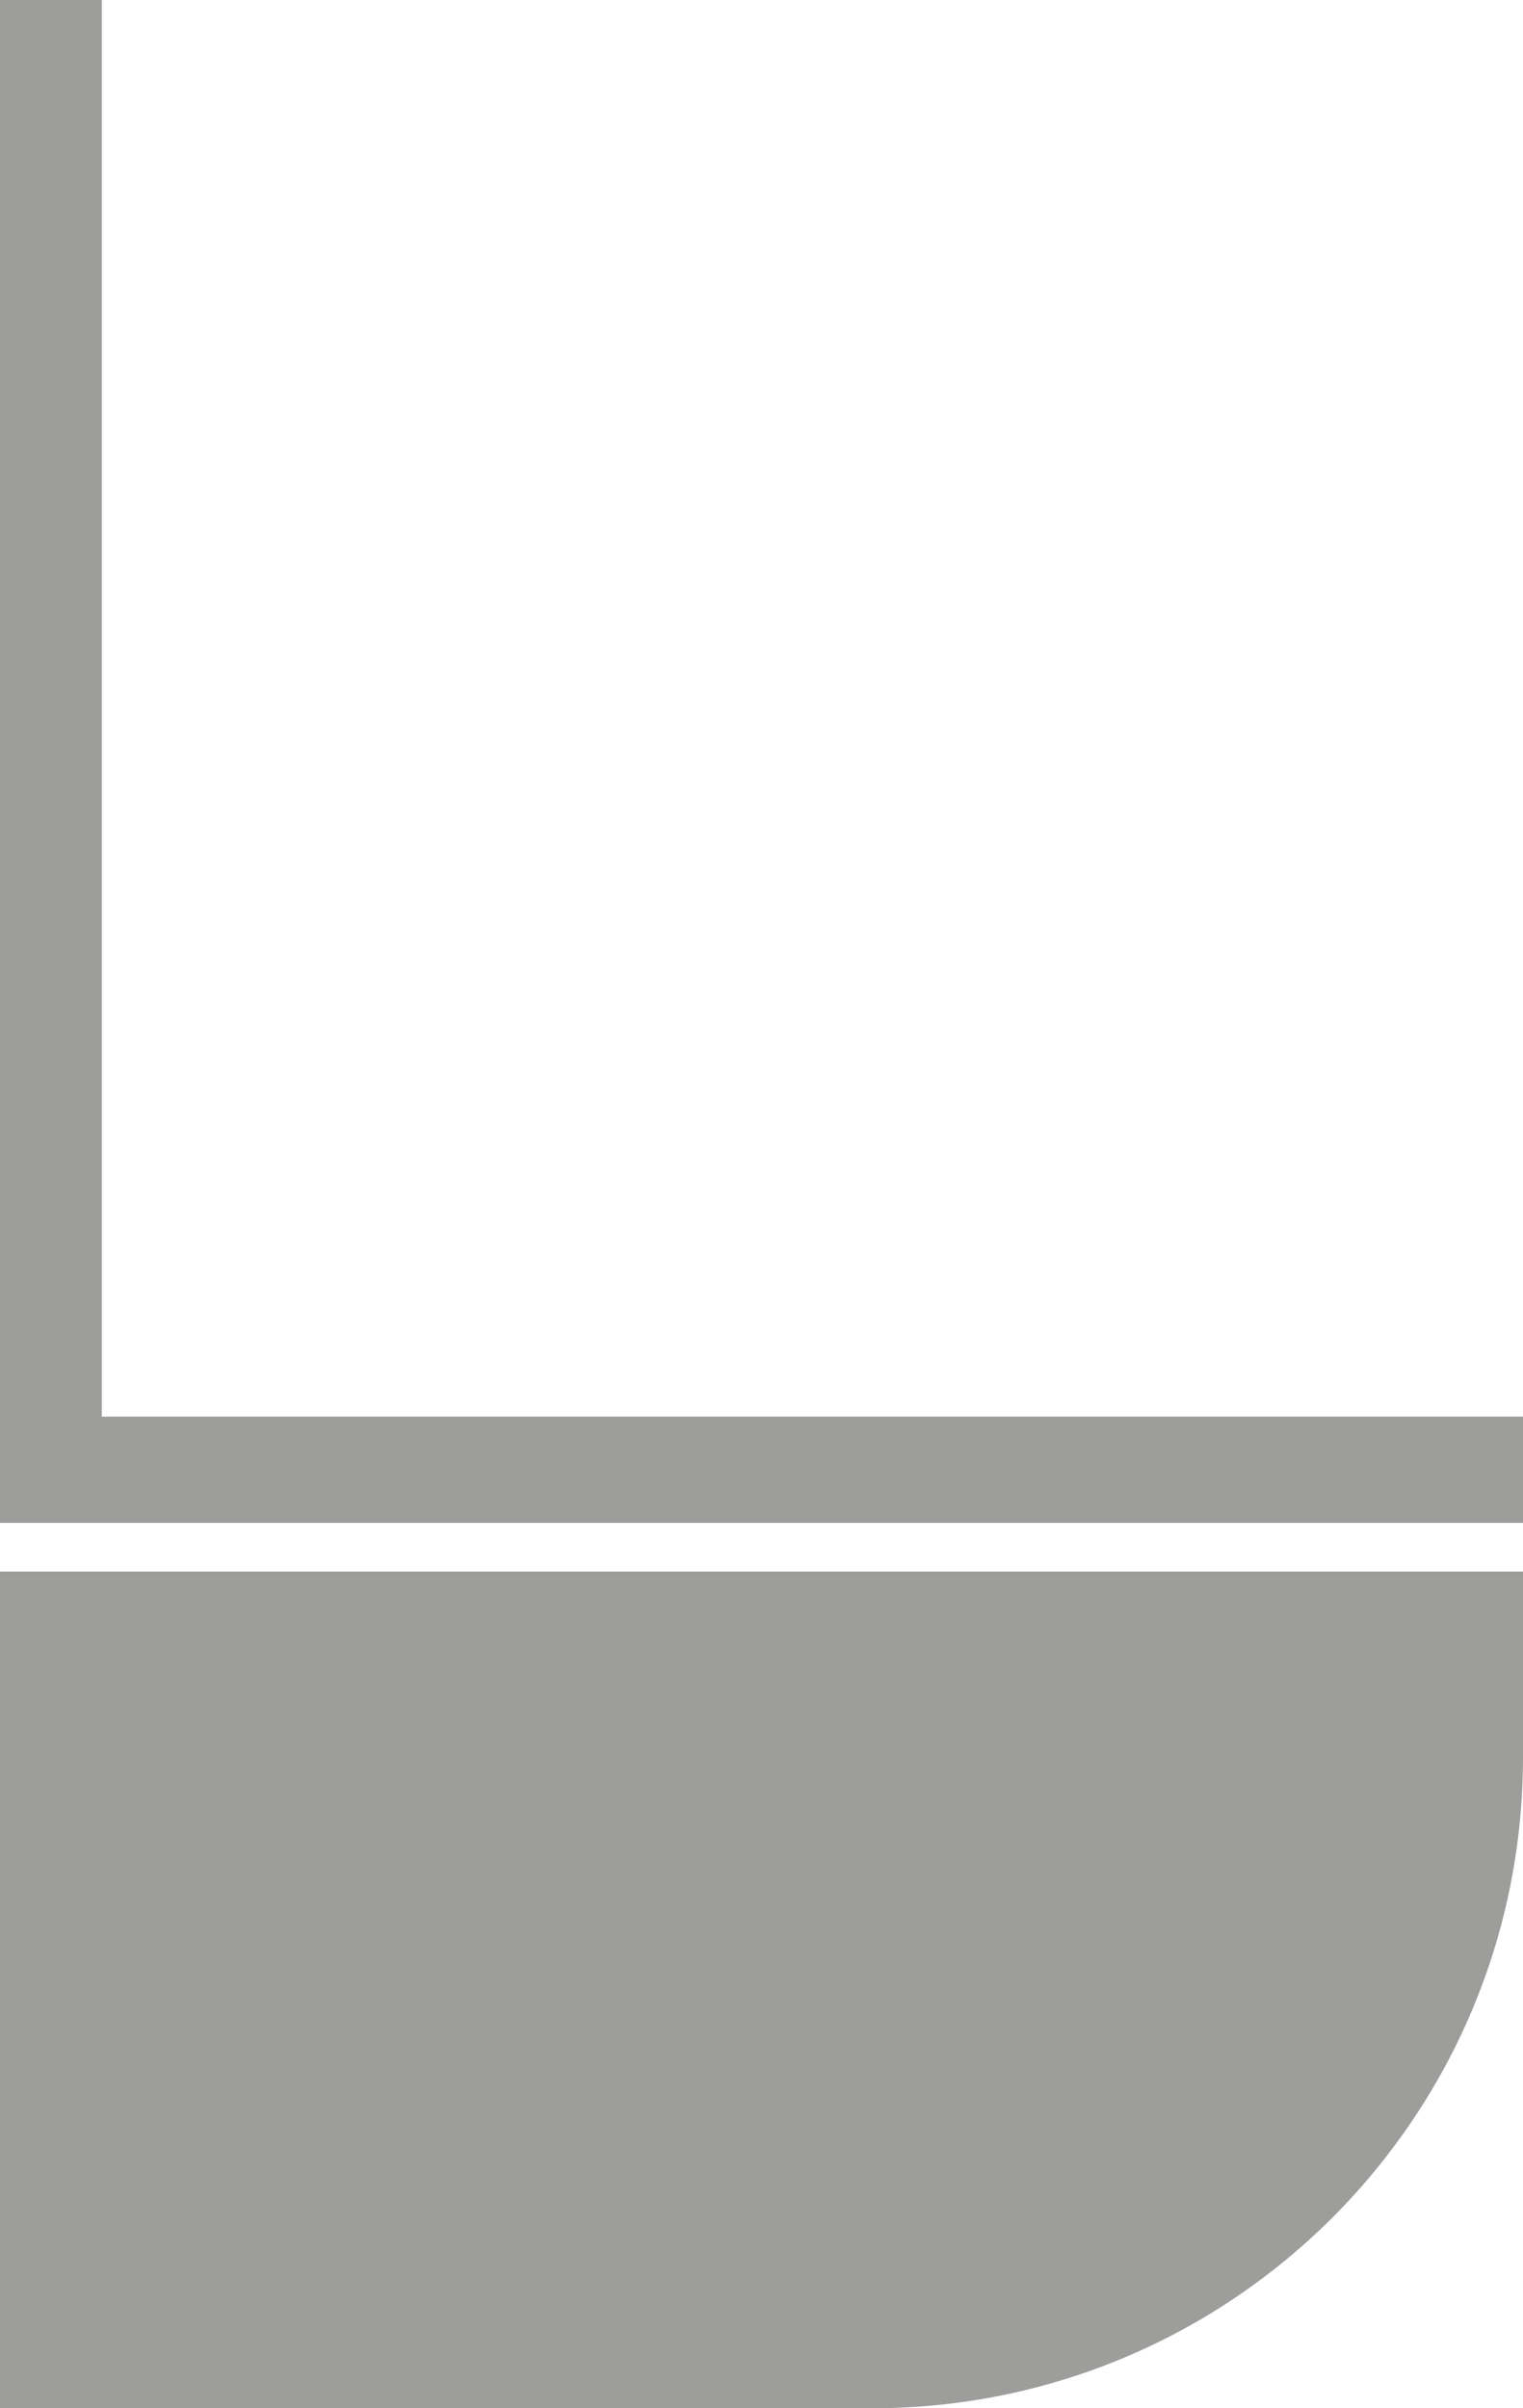 <?xml version="1.0" encoding="utf-8"?>
<!-- Generator: Adobe Illustrator 27.4.0, SVG Export Plug-In . SVG Version: 6.00 Build 0)  -->
<svg version="1.1" id="Ebene_1" xmlns="http://www.w3.org/2000/svg" xmlns:xlink="http://www.w3.org/1999/xlink" x="0px" y="0px"
	 viewBox="0 0 344 544" style="enable-background:new 0 0 344 544;" xml:space="preserve">
<style type="text/css">
	.st0{fill:#9D9D9C;}
</style>
<g>
	<polygon class="st0" points="23,320 23,0 0,0 0,320 0,344 23,344 344,344 344,320 	"/>
	<path class="st0" d="M196.9,544H0V355h344v41.9C344,478.2,278.2,544,196.9,544z"/>
</g>
</svg>
